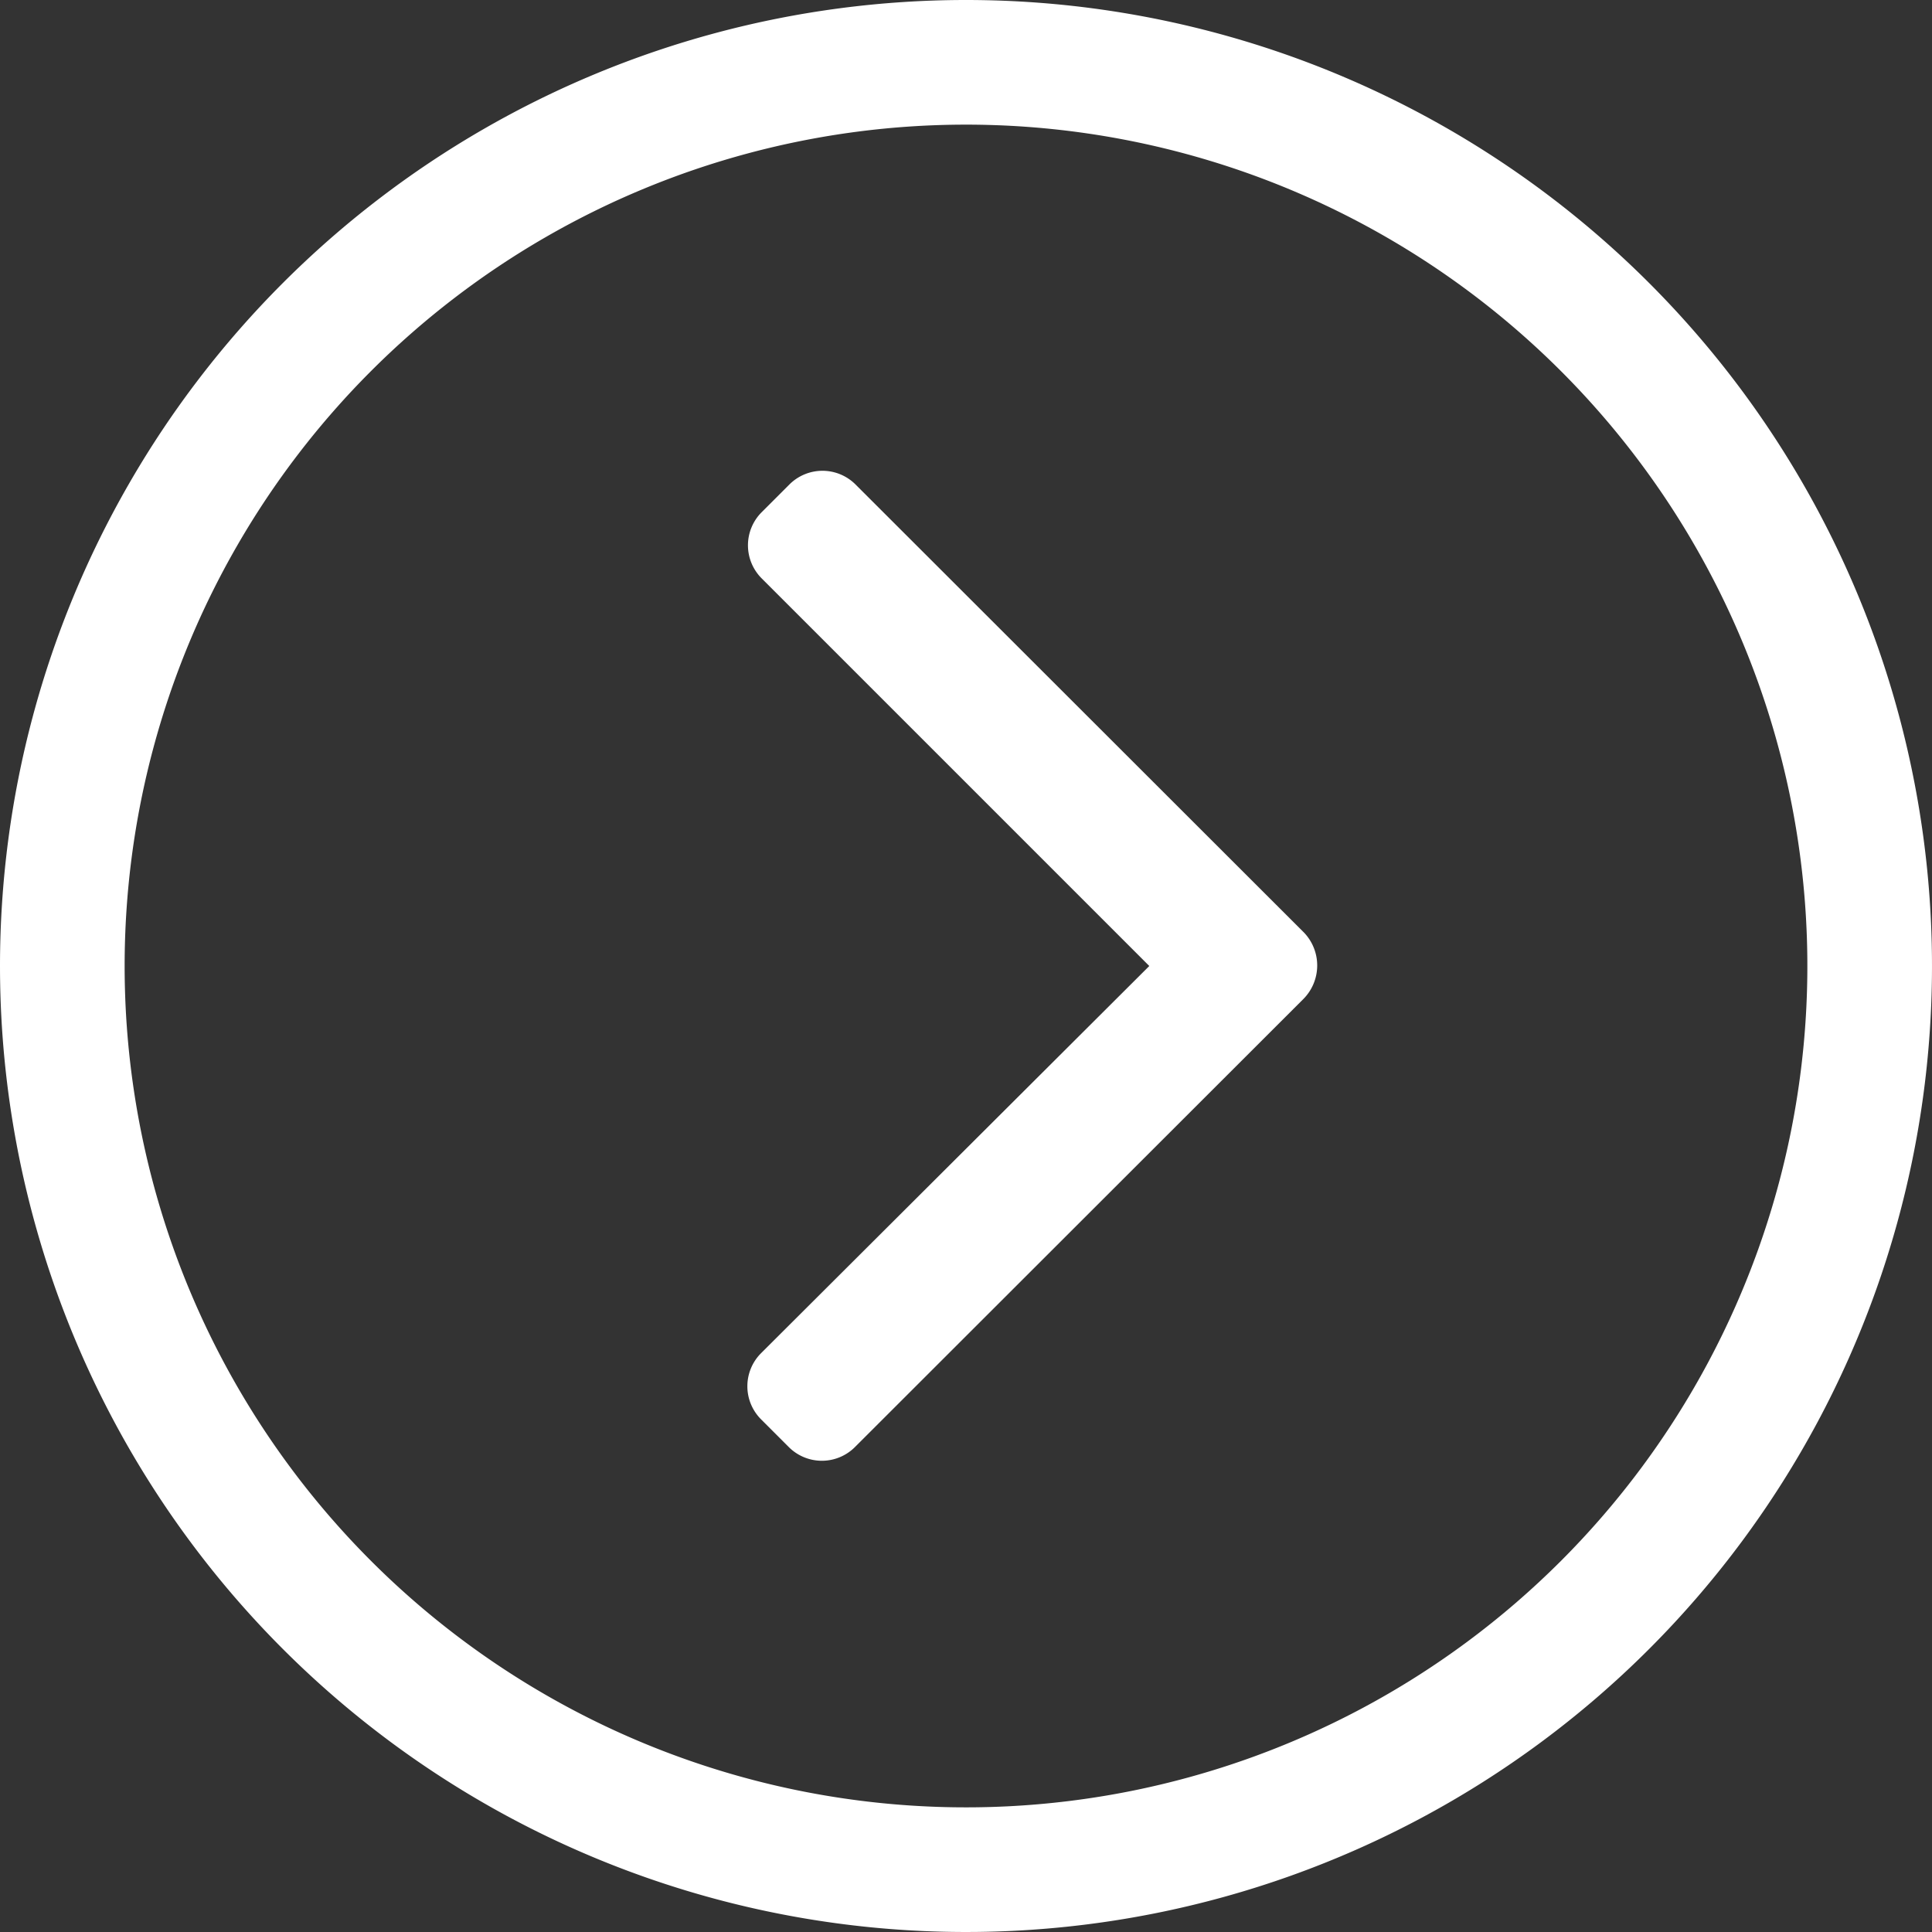 <?xml version="1.0" encoding="utf-8"?>
<svg xmlns="http://www.w3.org/2000/svg" width="39px" height="39px" viewBox="0 0 39 39">
  <rect x="0" y="0" width="39" height="39" fill="#333333" stroke="none"/>
  <g id="chevron-circle-right" transform="translate(19.5 19.5)">
    <path id="chevron-circle-right-2" data-name="chevron-circle-right" d="M0,19.5A19.5,19.5,0,1,0,19.5,0,19.5,19.5,0,0,0,0,19.5ZM19.5,2.516A16.984,16.984,0,1,1,2.516,19.5,16.983,16.983,0,0,1,19.5,2.516Zm6.809,17.652-9.05,9.042a.944.944,0,0,1-1.337,0l-.558-.558a.944.944,0,0,1,0-1.337L23.2,19.5l-7.824-7.824a.944.944,0,0,1,0-1.337l.558-.558a.944.944,0,0,1,1.337,0l9.05,9.042A.961.961,0,0,1,26.309,20.168Z" transform="translate(-19.5 -19.5)" fill="#fff"/>
  </g>
</svg>

